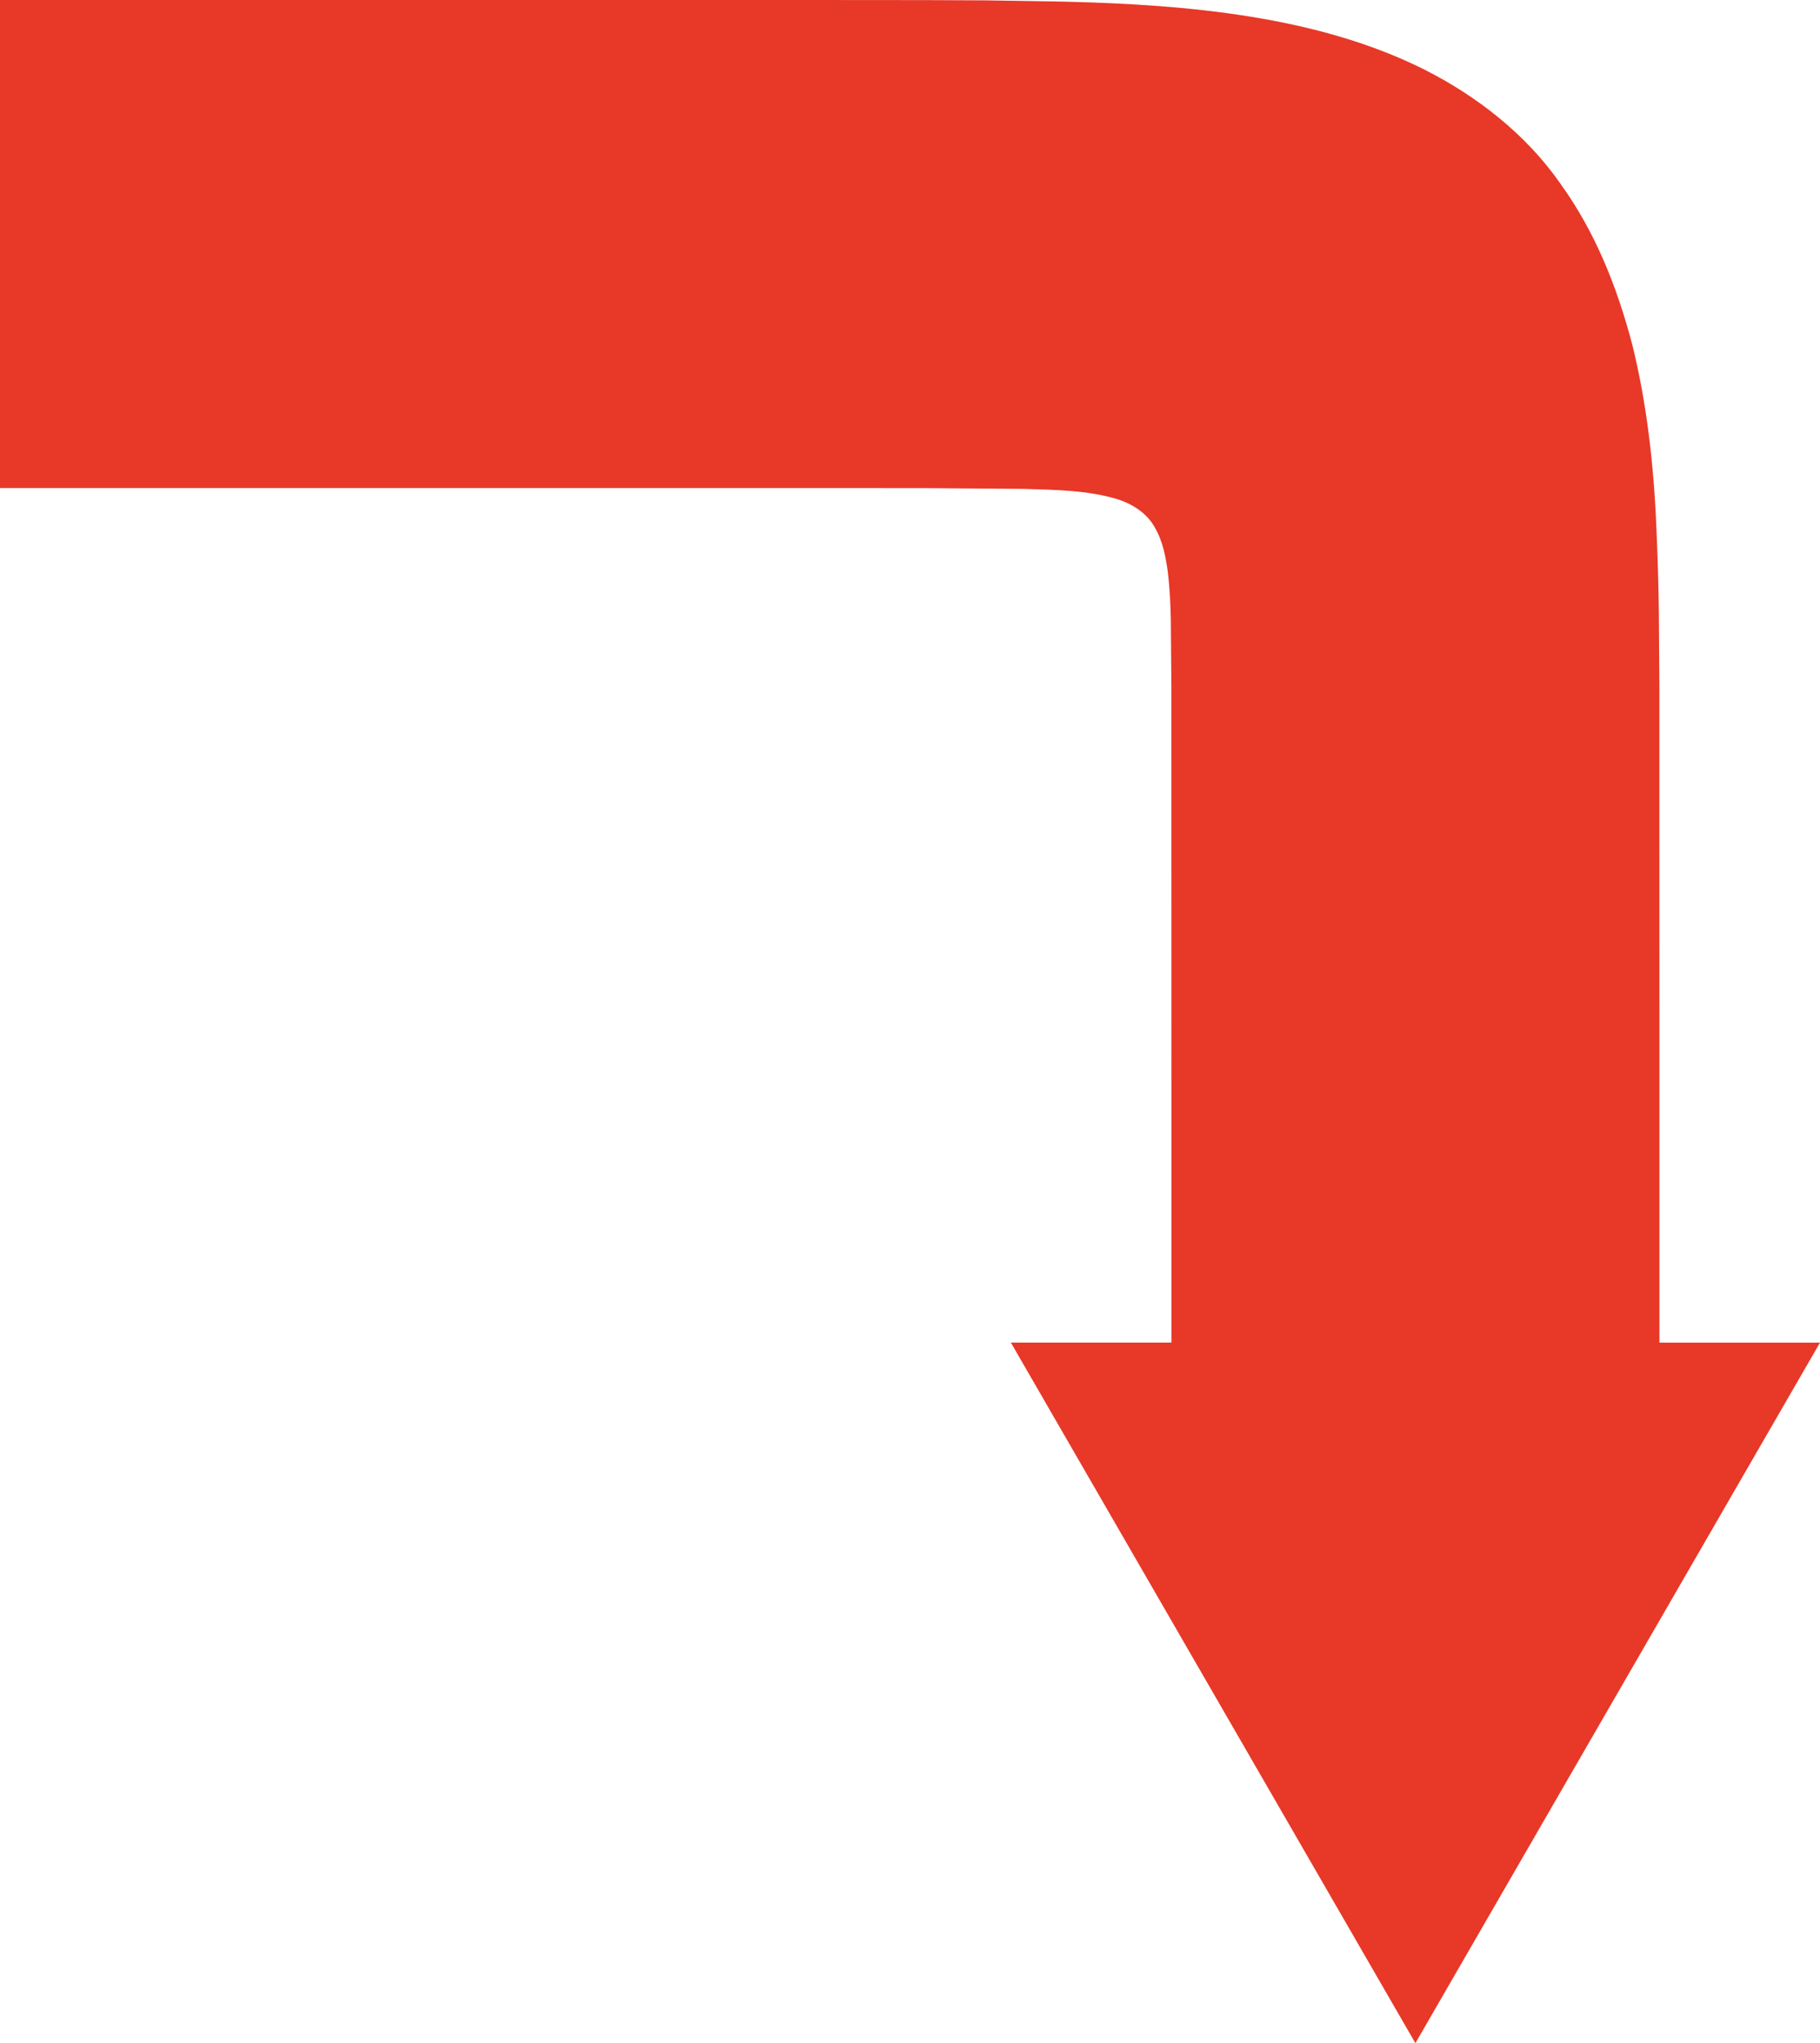 <!-- Generator: Adobe Illustrator 18.1.1, SVG Export Plug-In  -->
<svg version="1.1"
	 xmlns="http://www.w3.org/2000/svg" xmlns:xlink="http://www.w3.org/1999/xlink" xmlns:a="http://ns.adobe.com/AdobeSVGViewerExtensions/3.0/"
	 x="0px" y="0px" width="59.17px" height="66.418px" viewBox="0 0 59.17 66.418" enable-background="new 0 0 59.17 66.418"
	 xml:space="preserve">
<defs>
</defs>
<g>
	<path fill="#E83828" d="M0,15.865c0,0,5.211,0,13.028,0c3.908,0,8.468,0,13.353,0c1.215,0.001,2.451,0.001,3.701,0.002
		c1.053,0.008,2.119,0.017,3.194,0.025c1.013,0.033,2.064,0.037,3.058,0.337c0.489,0.157,0.954,0.455,1.207,0.912
		c0.263,0.446,0.359,0.964,0.427,1.465c0.061,0.506,0.084,1.011,0.096,1.509c0.006,0.754,0.013,1.498,0.019,2.23
		c0.001,4.879,0.001,9.433,0.002,13.336c0,4.778,0,7.963,0,7.963h-5.221l13.152,22.774L59.17,43.645H53.95c0,0,0-3.185,0-7.963
		c0-3.913-0.001-8.479-0.002-13.371c-0.005-0.749-0.011-1.504-0.016-2.265c-0.005-0.876-0.04-1.961-0.083-2.936
		c-0.084-2.005-0.312-4.004-0.779-5.894c-0.493-1.877-1.199-3.665-2.339-5.245c-1.117-1.607-2.726-2.855-4.438-3.717
		c-3.45-1.721-7.642-2.107-11.745-2.202c-0.833-0.014-1.662-0.027-2.487-0.04c-0.651-0.003-1.298-0.006-1.941-0.009
		C28.857,0.001,27.609,0.001,26.381,0c-4.885,0-9.445,0-13.353,0C5.211,0,0,0,0,0V15.865z"/>
</g>
</svg>